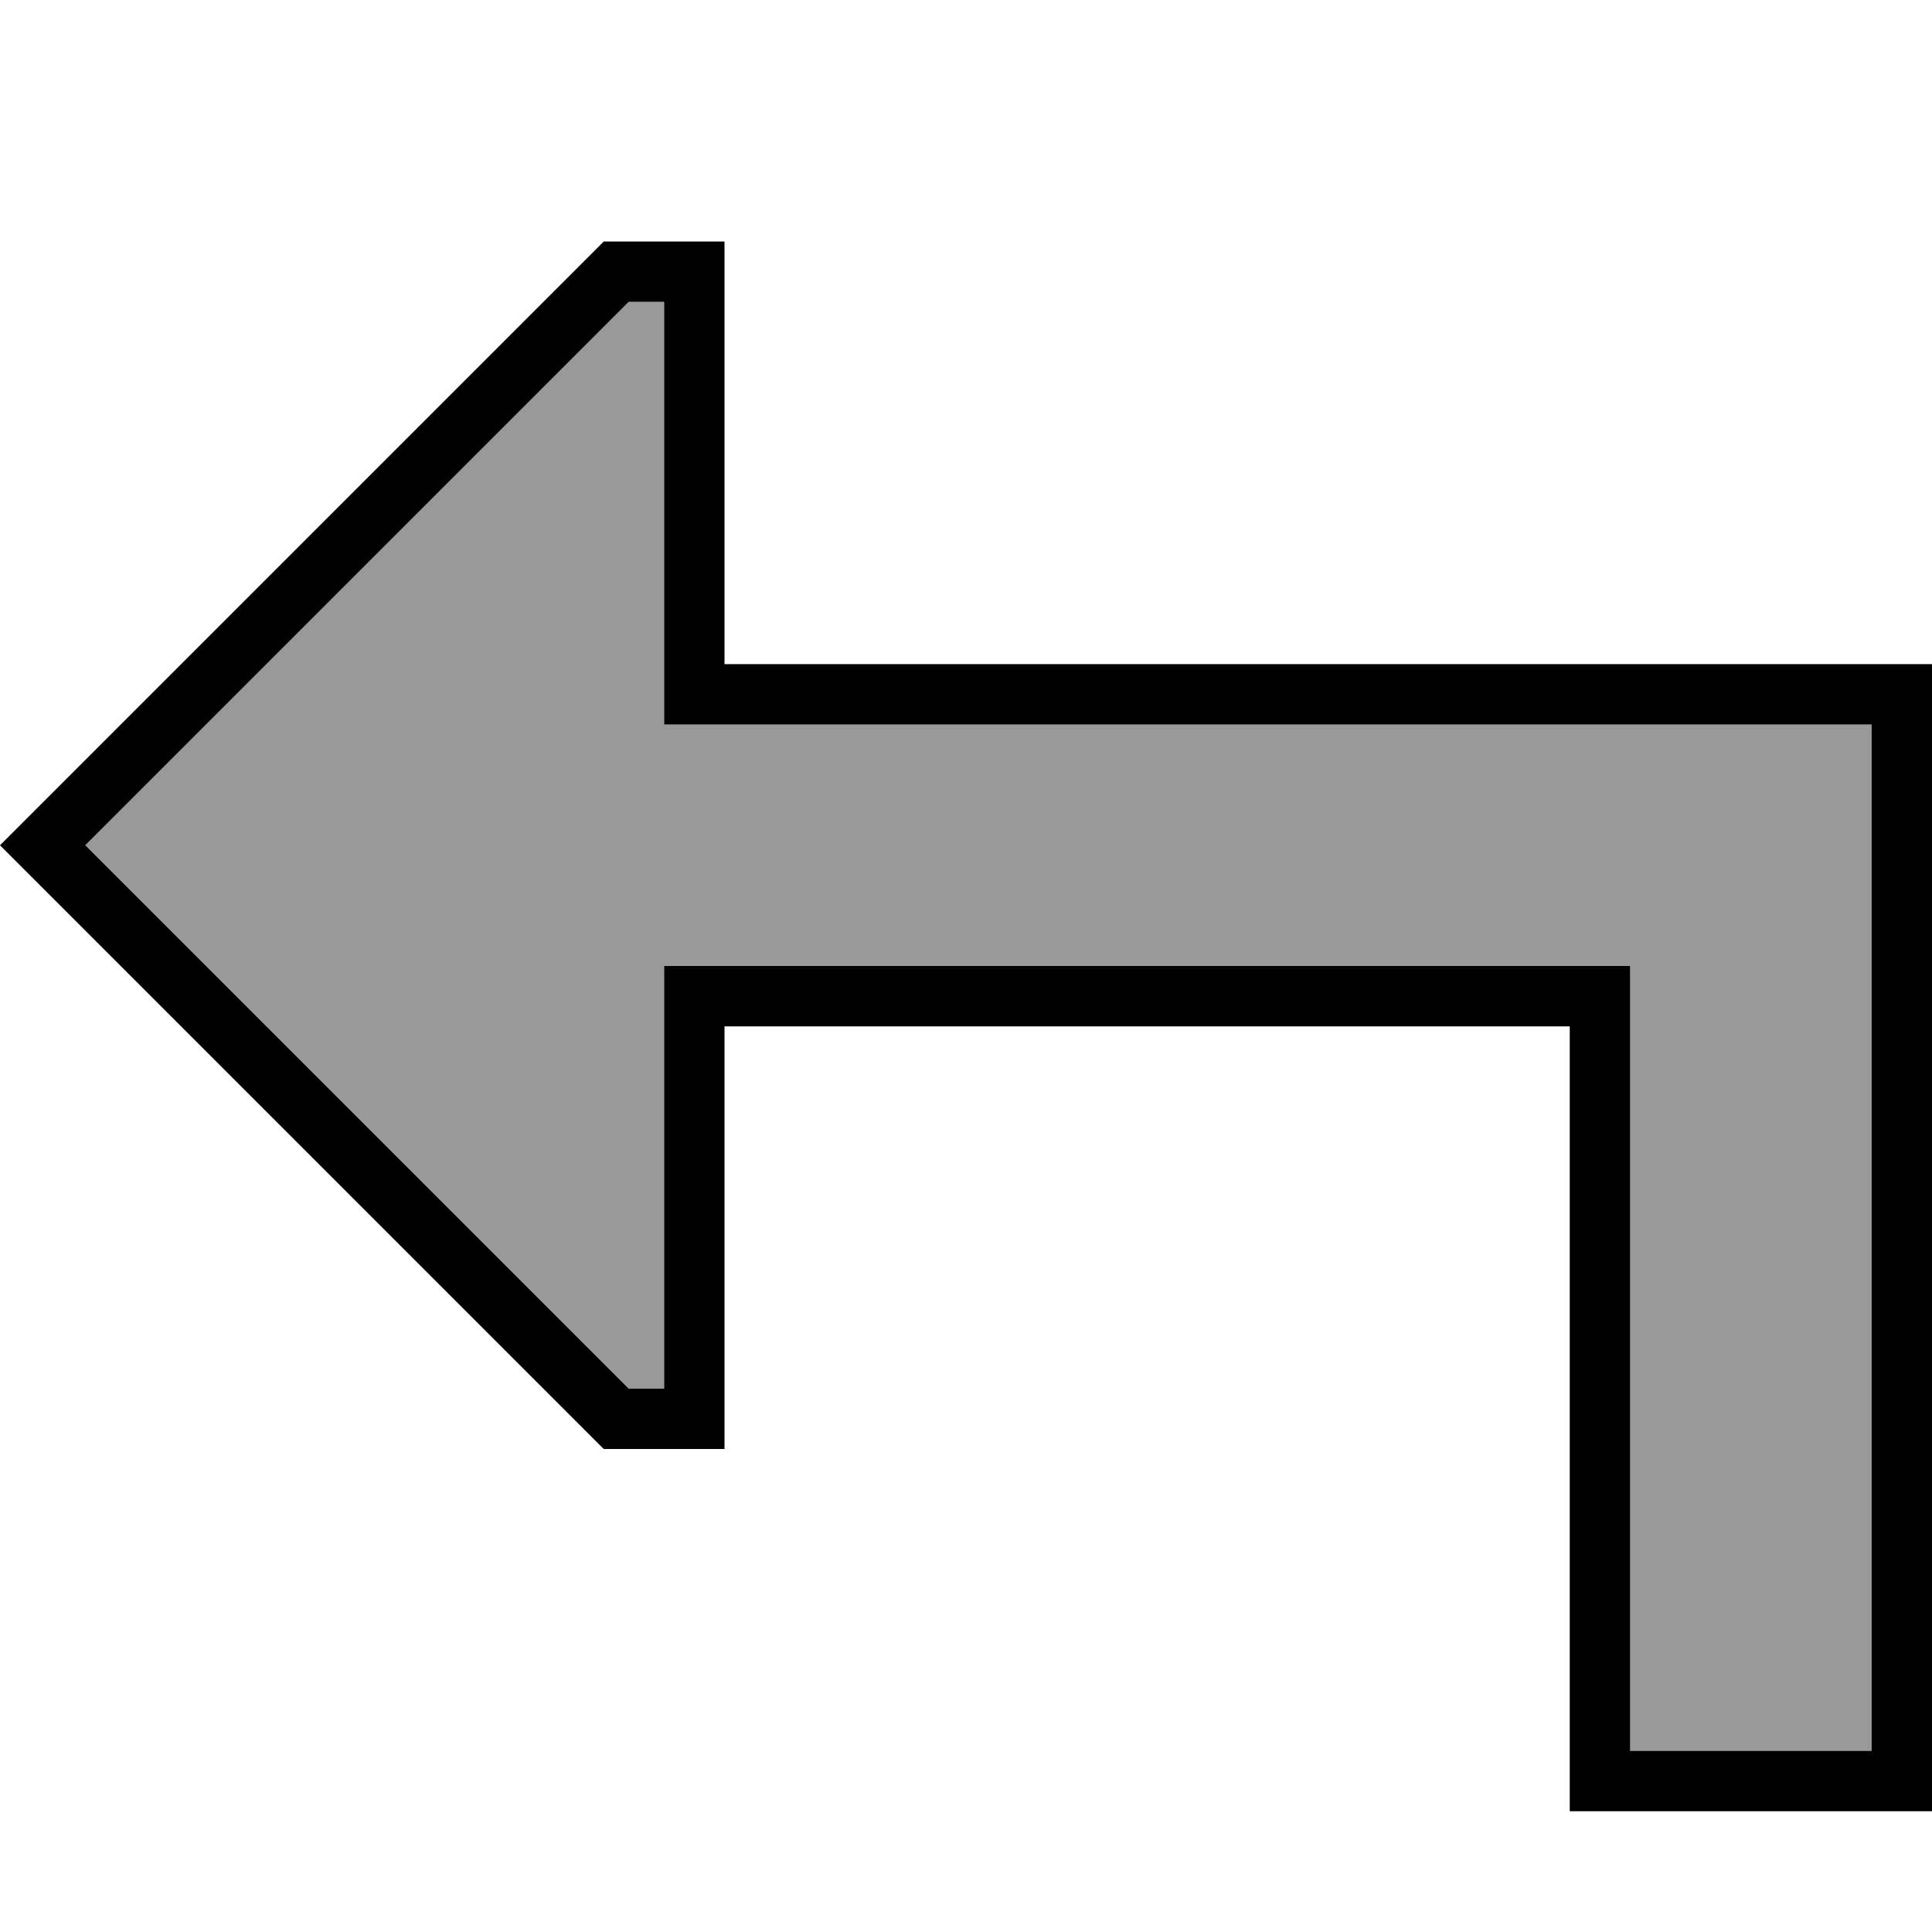 <svg xmlns="http://www.w3.org/2000/svg" viewBox="0 0 512 512"><!--! Font Awesome Pro 6.7.2 by @fontawesome - https://fontawesome.com License - https://fontawesome.com/license (Commercial License) Copyright 2024 Fonticons, Inc. --><defs><style>.fa-secondary{opacity:.4}</style></defs><path class="fa-secondary" d="M22.6 224l144 144 9.4 0 0-96 0-16 16 0 224 0 16 0 0 16 0 192 64 0 0-272-304 0-16 0 0-16 0-96-9.4 0L22.6 224z"/><path class="fa-primary" d="M176 256l16 0 224 0 16 0 0 16 0 192 64 0 0-272-304 0-16 0 0-16 0-96-9.4 0L22.6 224l144 144 9.4 0 0-96 0-16zM160 384L11.3 235.3 0 224l11.3-11.3L160 64l16 0 16 0 0 16 0 80 0 16 16 0 288 0 16 0 0 16 0 272 0 16-16 0-64 0-16 0 0-16 0-176 0-16-16 0-192 0-16 0 0 16 0 80 0 16-16 0-16 0z"/></svg>